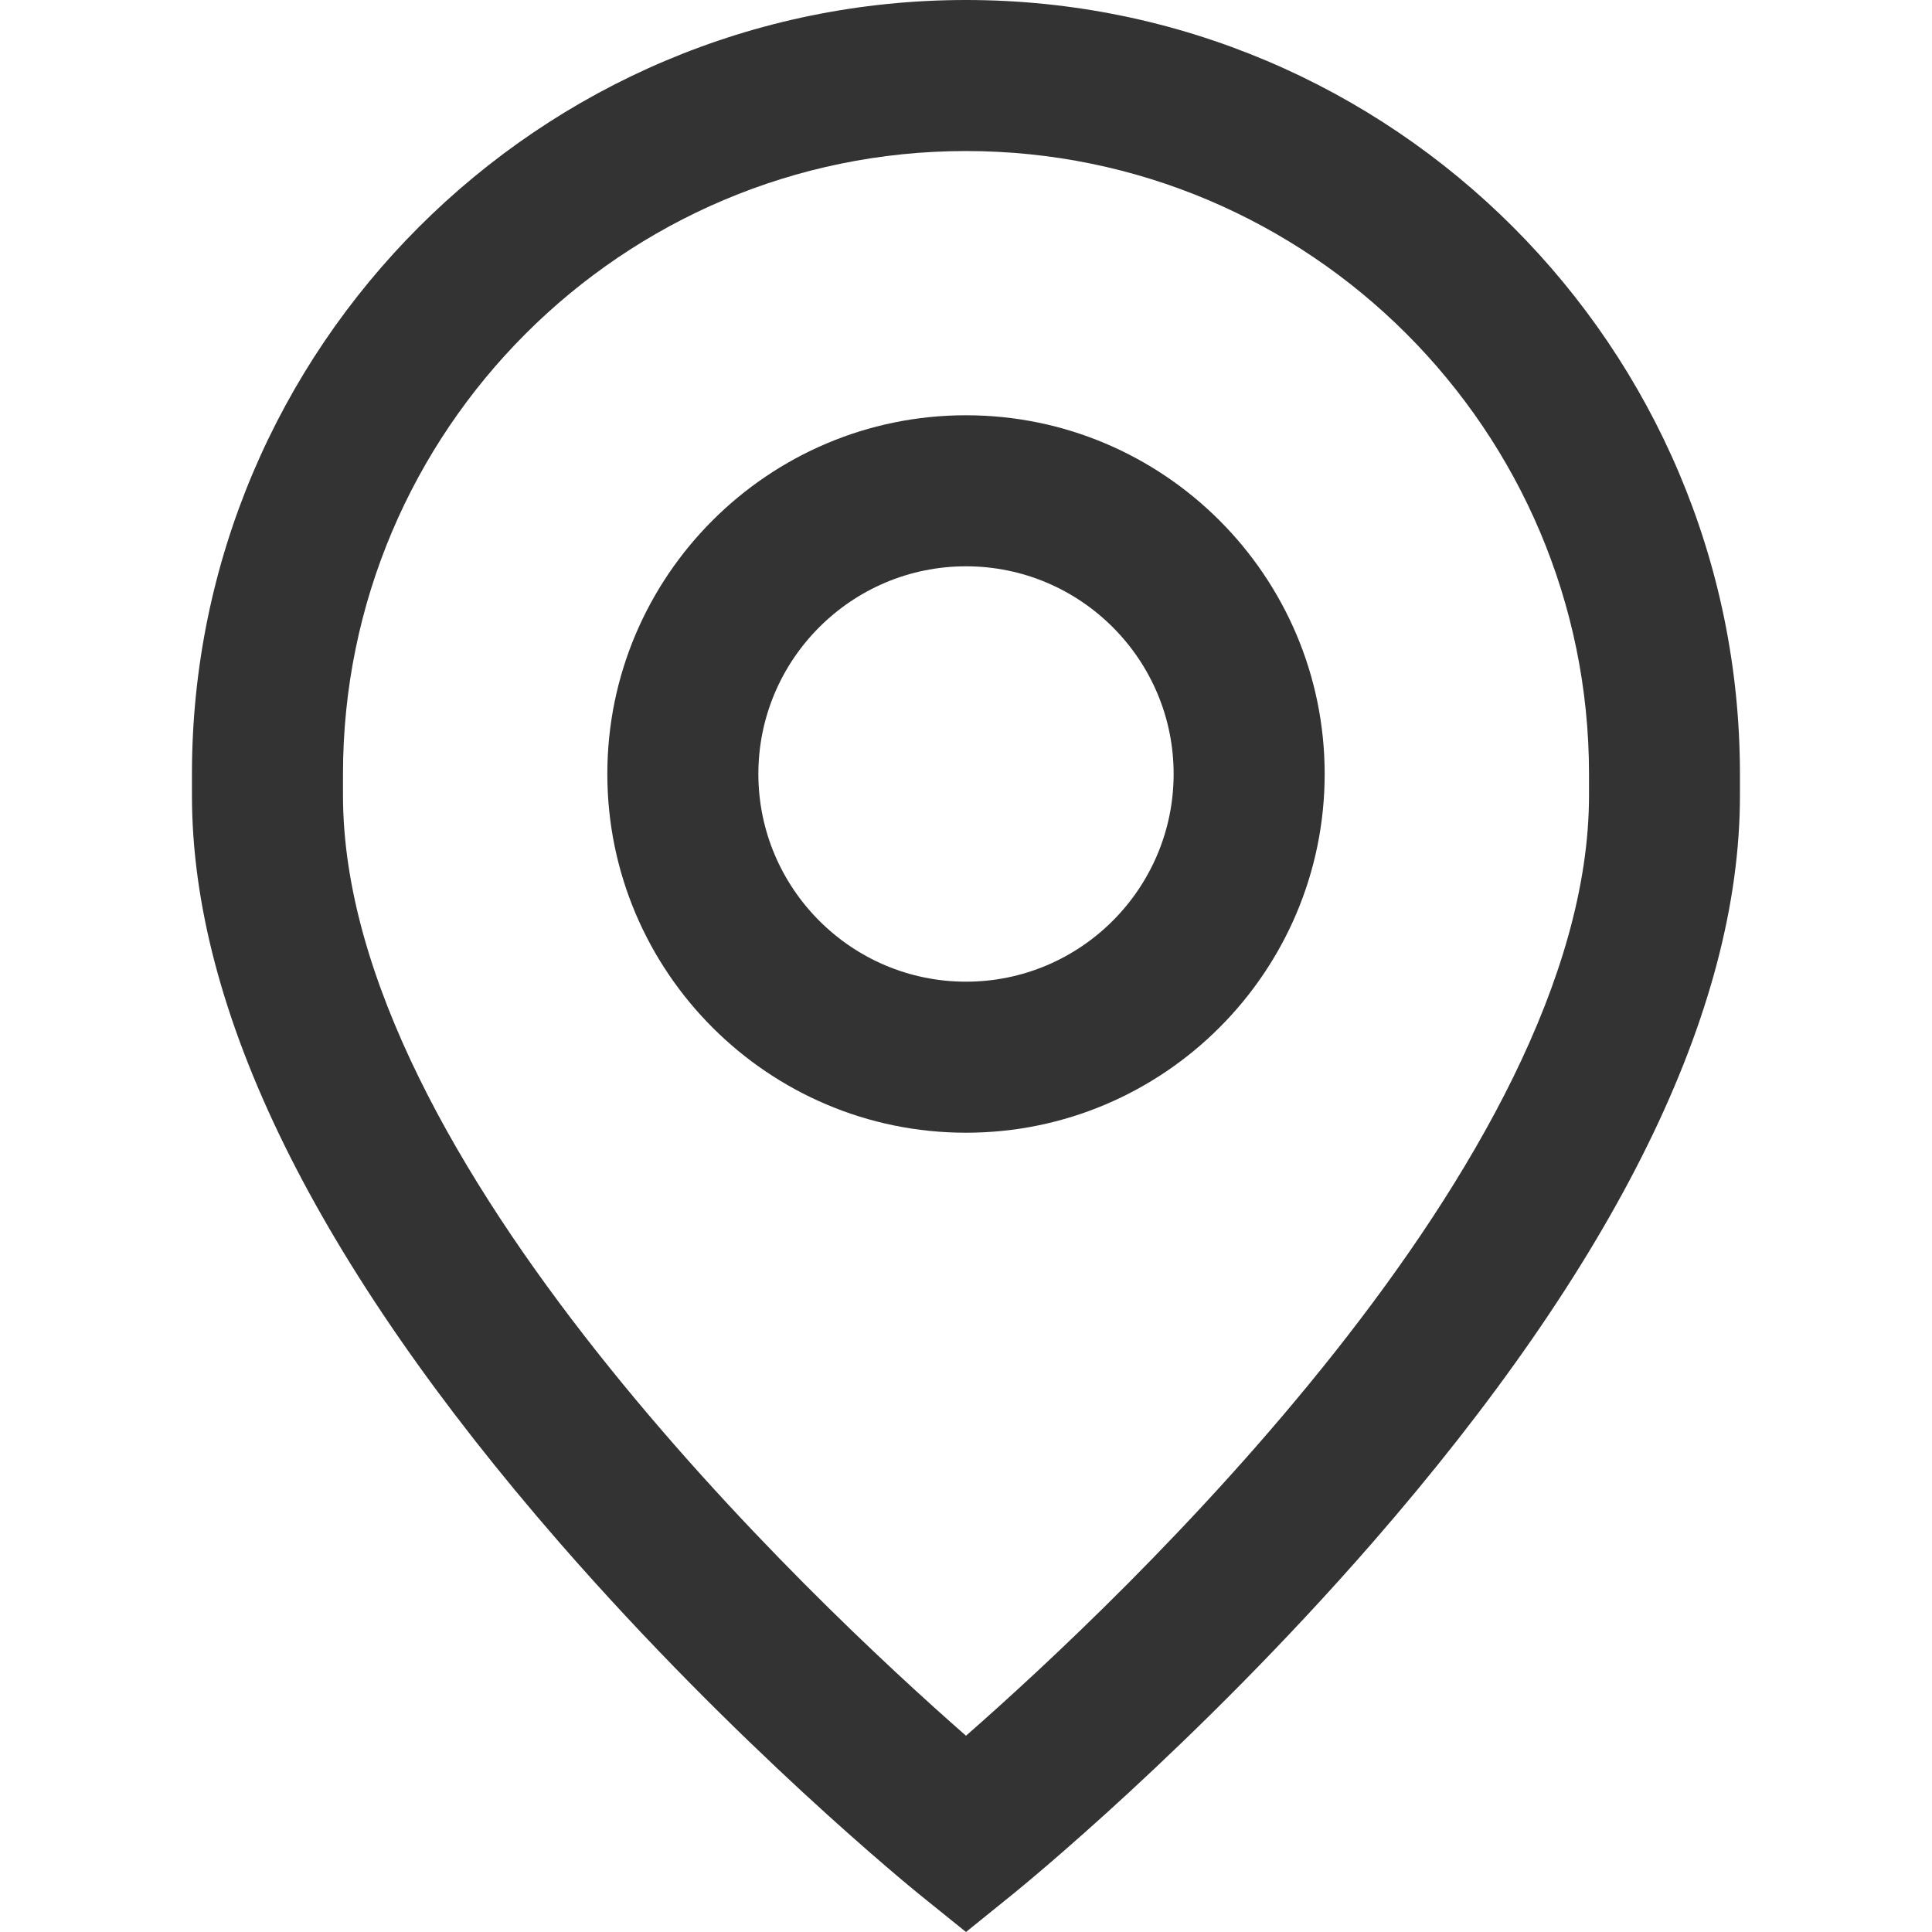 <svg width="17" height="17" viewBox="0 0 17 17" fill="none" xmlns="http://www.w3.org/2000/svg">
<path d="M8.5 3.654C6.76 3.654 5.344 5.07 5.344 6.81C5.344 8.551 6.76 9.967 8.5 9.967C10.24 9.967 11.656 8.551 11.656 6.81C11.656 5.07 10.24 3.654 8.5 3.654ZM8.5 8.638C7.493 8.638 6.673 7.818 6.673 6.81C6.673 5.803 7.493 4.983 8.5 4.983C9.508 4.983 10.327 5.803 10.327 6.81C10.327 7.818 9.508 8.638 8.5 8.638Z" fill="#333333"/>
<path d="M8.5 0C4.745 0 1.689 3.055 1.689 6.81V6.999C1.689 8.898 2.778 11.111 4.926 13.577C6.483 15.364 8.018 16.61 8.082 16.663L8.5 17L8.917 16.663C8.982 16.61 10.517 15.364 12.074 13.577C14.222 11.111 15.31 8.898 15.31 6.999V6.81C15.31 3.055 12.255 0 8.5 0ZM13.982 6.999C13.982 10.208 9.846 14.094 8.5 15.273C7.153 14.093 3.018 10.208 3.018 6.999V6.81C3.018 3.788 5.477 1.329 8.5 1.329C11.523 1.329 13.982 3.788 13.982 6.81V6.999Z" fill="#333333"/>
</svg>
